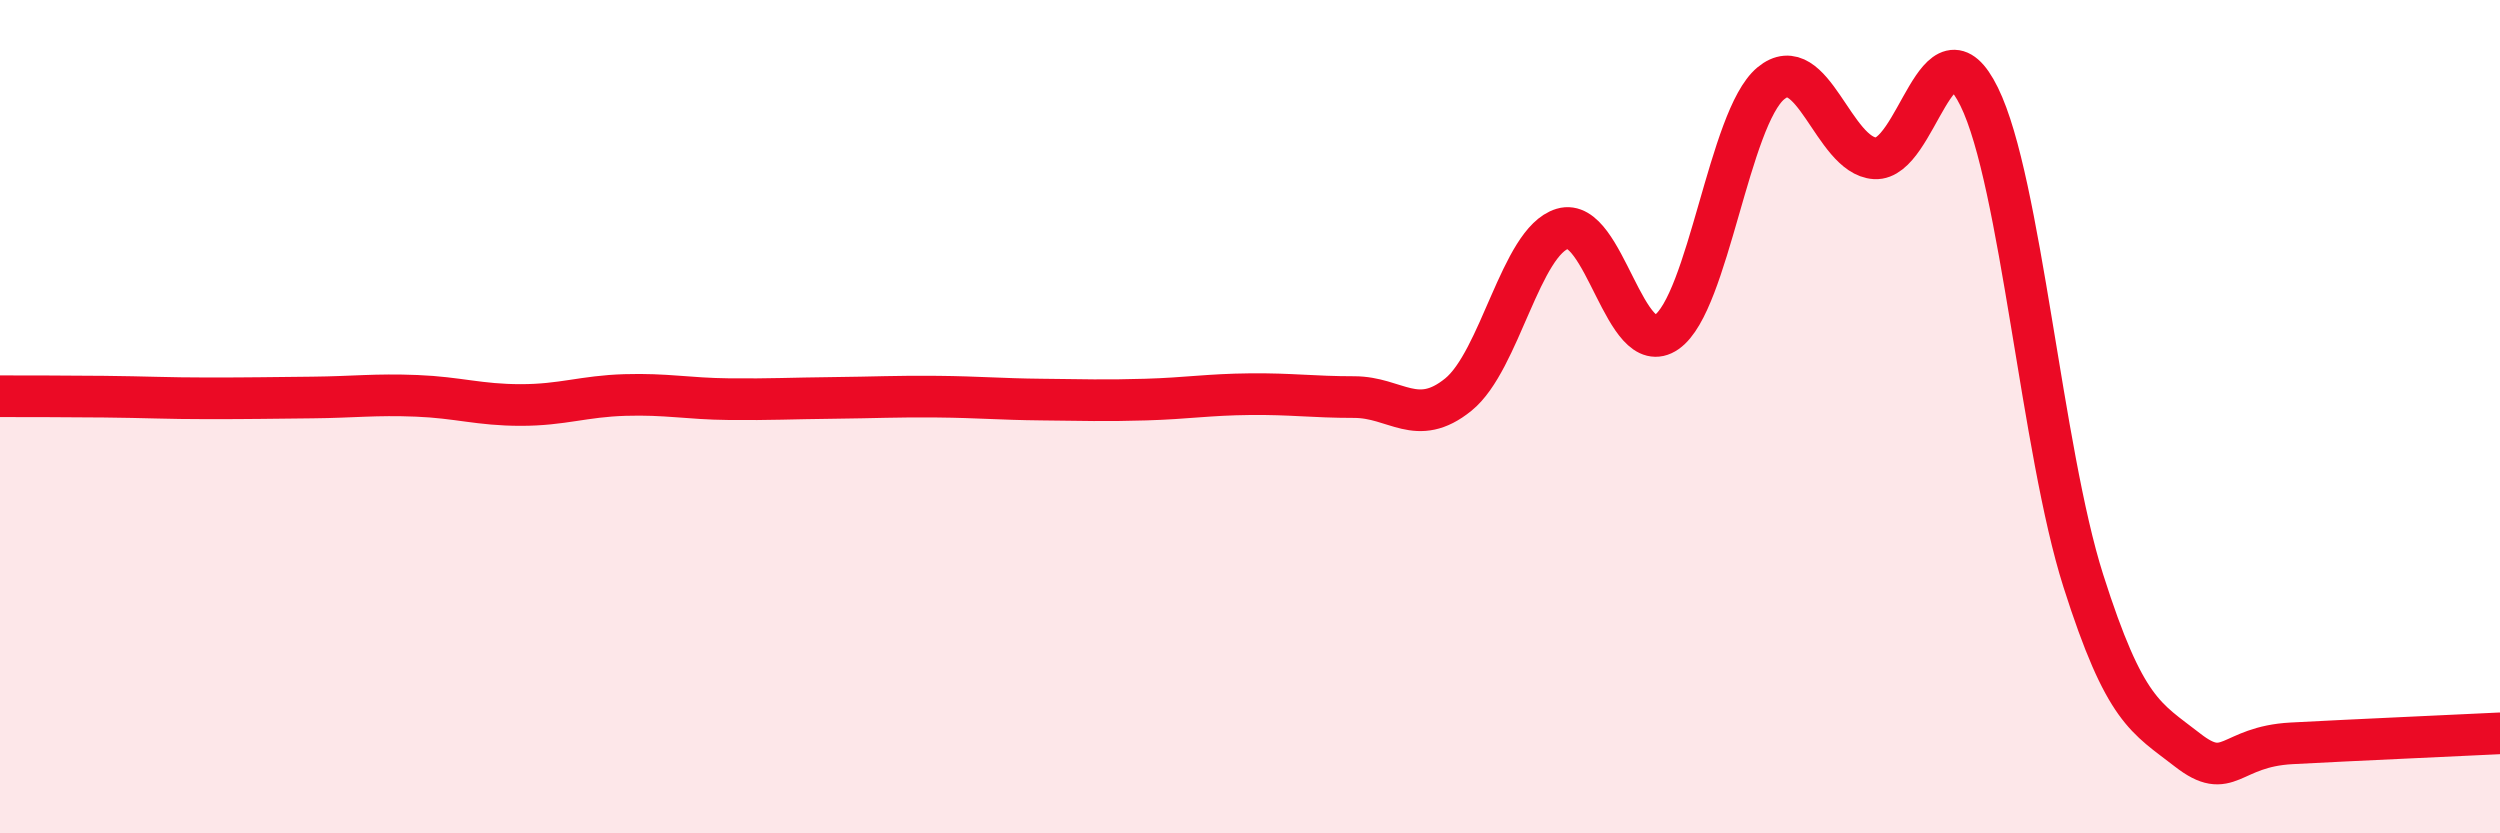 
    <svg width="60" height="20" viewBox="0 0 60 20" xmlns="http://www.w3.org/2000/svg">
      <path
        d="M 0,9.51 C 0.5,9.51 1.5,9.51 2.5,9.52 C 3.5,9.53 4,9.56 5,9.56 C 6,9.56 6.5,9.55 7.5,9.54 C 8.5,9.53 9,9.46 10,9.5 C 11,9.54 11.5,9.72 12.5,9.72 C 13.5,9.72 14,9.51 15,9.48 C 16,9.45 16.5,9.57 17.5,9.58 C 18.5,9.59 19,9.56 20,9.55 C 21,9.54 21.5,9.51 22.5,9.52 C 23.5,9.53 24,9.58 25,9.59 C 26,9.6 26.5,9.62 27.5,9.59 C 28.5,9.56 29,9.47 30,9.46 C 31,9.45 31.5,9.53 32.5,9.53 C 33.5,9.53 34,10.28 35,9.47 C 36,8.66 36.5,5.79 37.5,5.49 C 38.5,5.19 39,8.67 40,7.97 C 41,7.27 41.5,2.83 42.5,2 C 43.5,1.17 44,3.74 45,3.8 C 46,3.86 46.5,0.29 47.5,2.32 C 48.5,4.35 49,10.8 50,13.94 C 51,17.08 51.5,17.22 52.5,18 C 53.5,18.78 53.5,17.92 55,17.84 C 56.5,17.76 59,17.65 60,17.6L60 20L0 20Z"
        fill="#EB0A25"
        opacity="0.1"
        stroke-linecap="round"
        stroke-linejoin="round"
      />
      <path
        d="M 0,9.51 C 0.5,9.51 1.5,9.51 2.5,9.52 C 3.5,9.53 4,9.56 5,9.56 C 6,9.56 6.5,9.55 7.5,9.54 C 8.5,9.53 9,9.46 10,9.5 C 11,9.54 11.5,9.72 12.5,9.72 C 13.5,9.72 14,9.51 15,9.48 C 16,9.45 16.5,9.57 17.5,9.58 C 18.5,9.59 19,9.56 20,9.55 C 21,9.54 21.5,9.51 22.5,9.52 C 23.5,9.53 24,9.58 25,9.59 C 26,9.6 26.5,9.62 27.5,9.59 C 28.5,9.56 29,9.47 30,9.46 C 31,9.45 31.5,9.53 32.5,9.53 C 33.5,9.53 34,10.28 35,9.47 C 36,8.66 36.5,5.79 37.5,5.49 C 38.5,5.19 39,8.67 40,7.97 C 41,7.27 41.5,2.83 42.5,2 C 43.5,1.17 44,3.74 45,3.8 C 46,3.86 46.5,0.29 47.5,2.32 C 48.5,4.35 49,10.8 50,13.94 C 51,17.08 51.5,17.22 52.5,18 C 53.5,18.78 53.5,17.92 55,17.84 C 56.5,17.76 59,17.65 60,17.6"
        stroke="#EB0A25"
        stroke-width="1"
        fill="none"
        stroke-linecap="round"
        stroke-linejoin="round"
      />
    </svg>
  